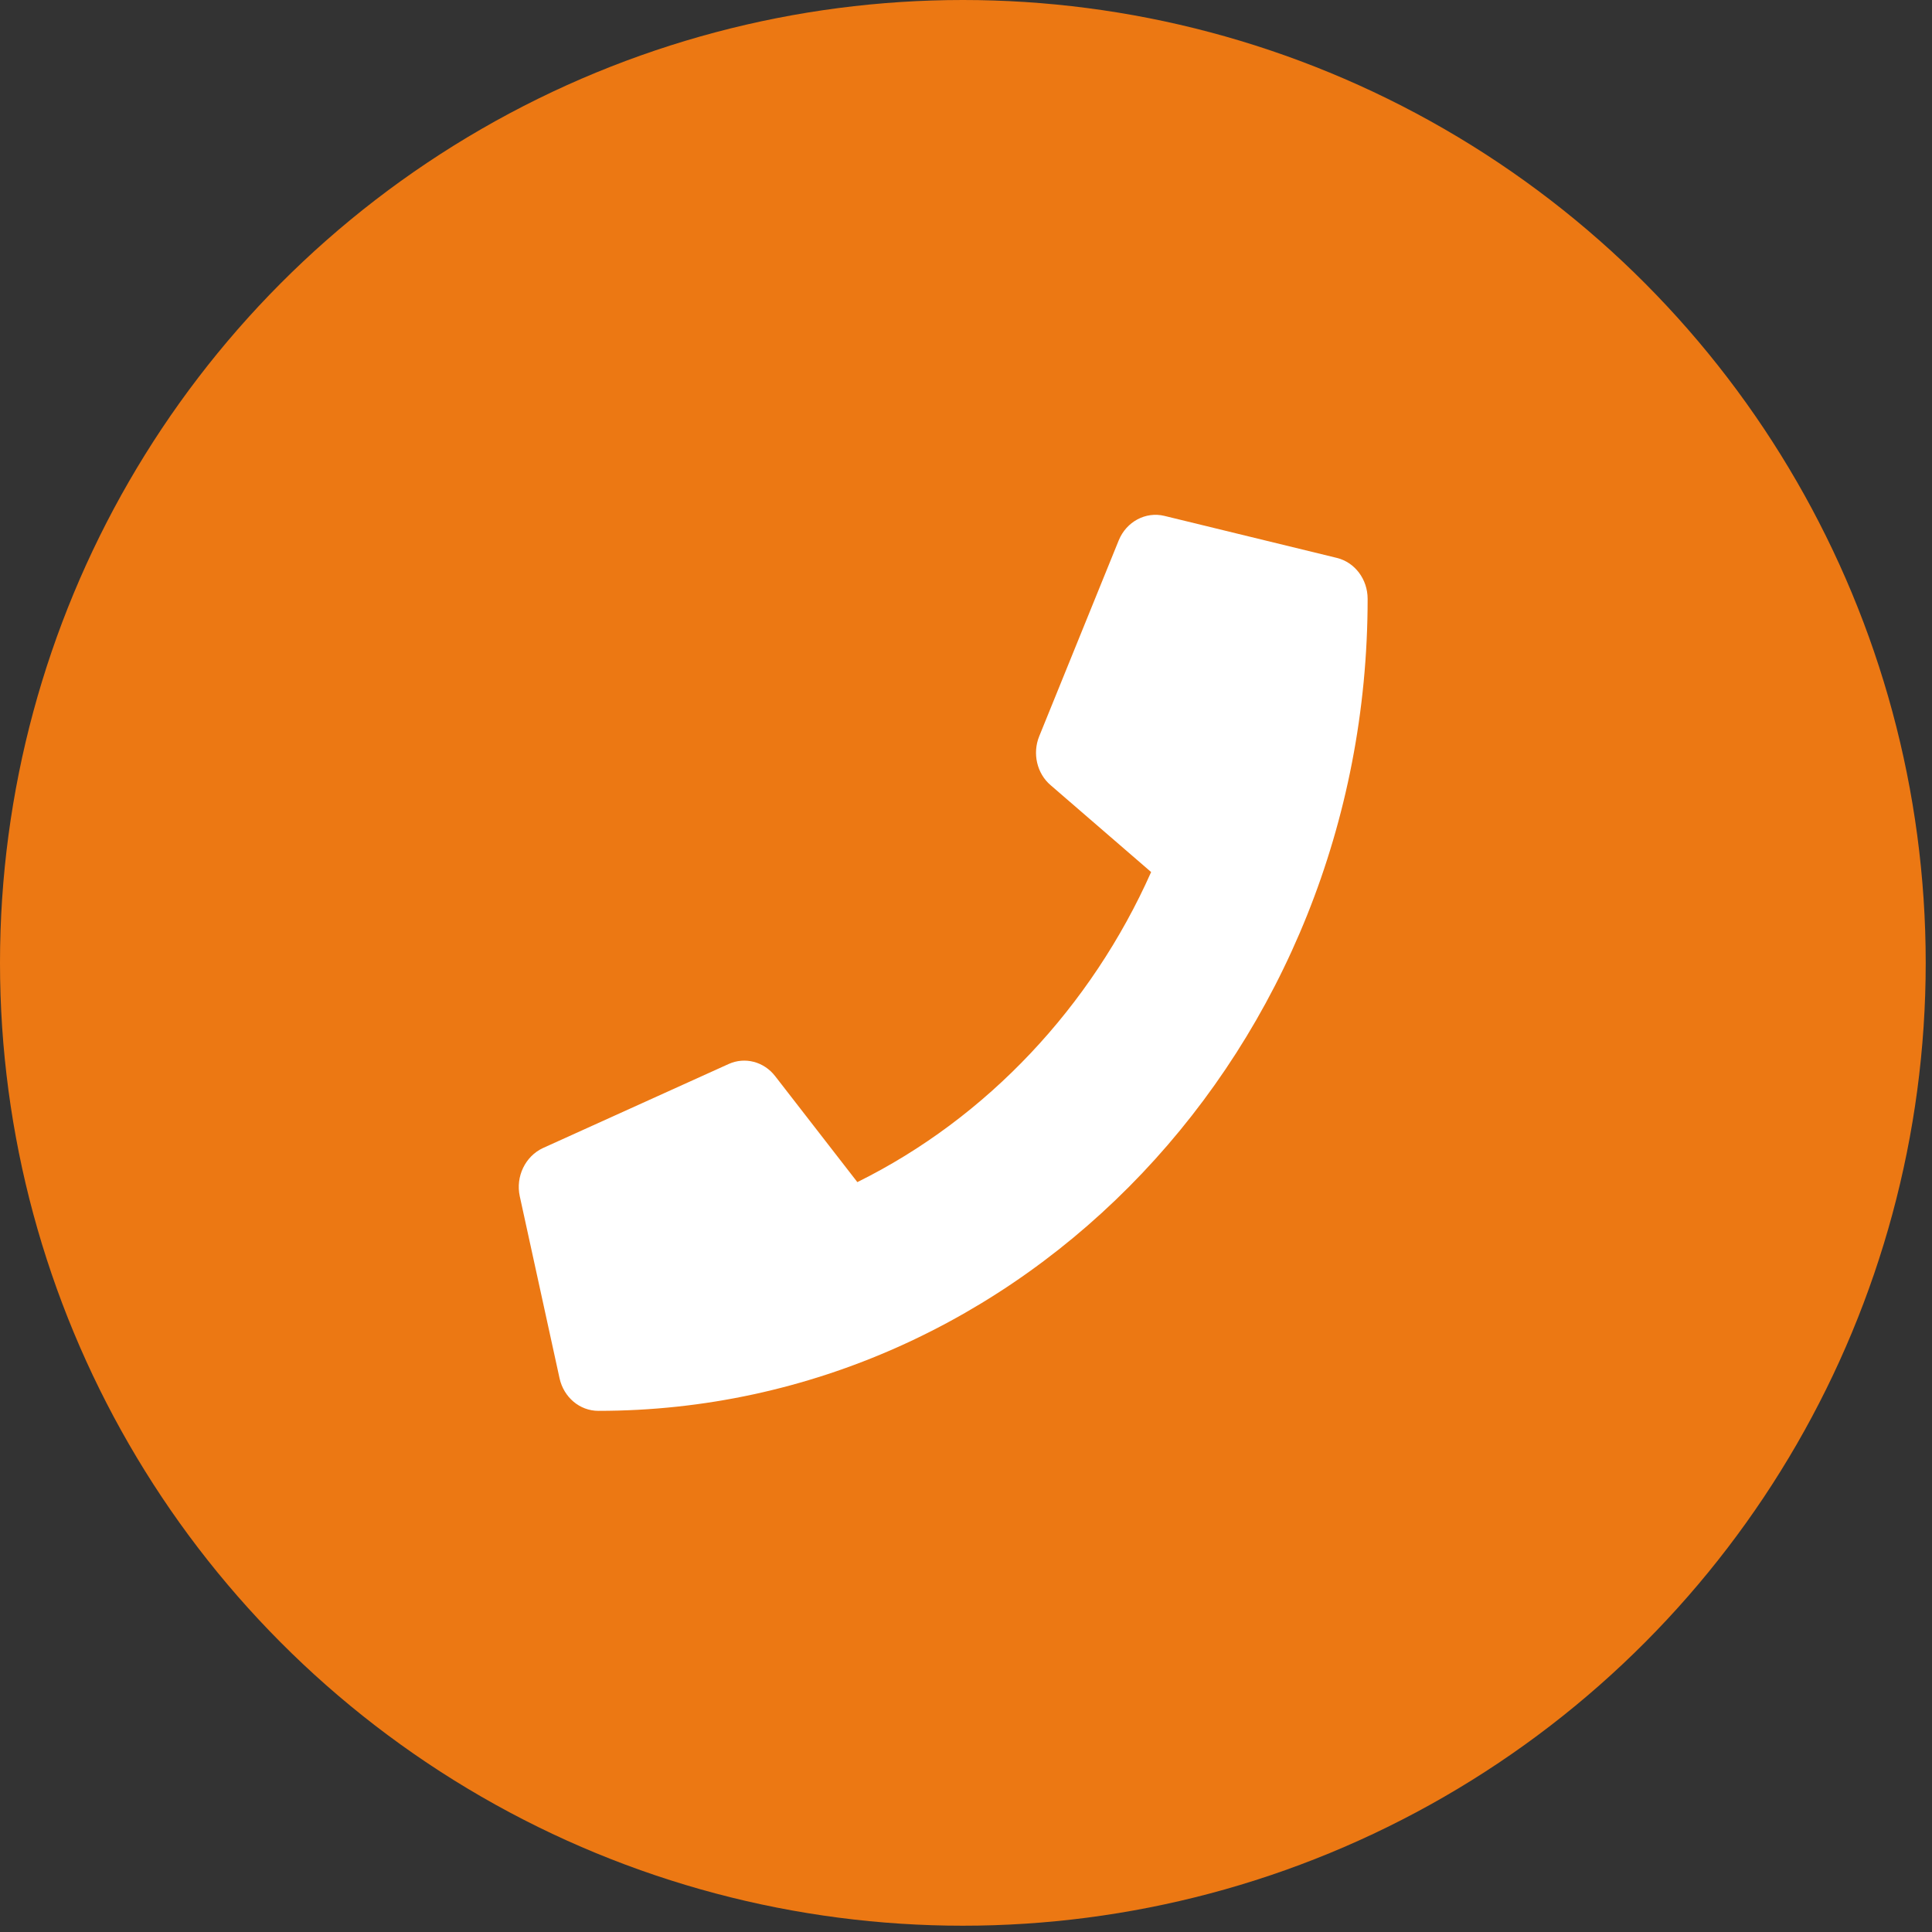 <?xml version="1.0" encoding="UTF-8"?> <svg xmlns="http://www.w3.org/2000/svg" width="51" height="51" viewBox="0 0 51 51" fill="none"><rect x="0" y="0" width="51" height="51" fill="#333333" stroke="none"/><g clip-path="url(#clip0_729_70)"><circle cx="25.417" cy="25.417" r="25.417" fill="#EC7813"></circle><path d="M35.288 14.727L30.737 13.618C30.242 13.498 29.735 13.771 29.533 14.261L27.433 19.435C27.249 19.887 27.371 20.419 27.735 20.728L30.387 23.02C28.811 26.563 26.058 29.51 22.632 31.205L20.461 28.406C20.163 28.023 19.664 27.893 19.235 28.087L14.334 30.305C13.866 30.522 13.607 31.058 13.721 31.58L14.771 36.384C14.881 36.883 15.301 37.243 15.796 37.243C27.004 37.243 36.102 27.658 36.102 15.808C36.102 15.291 35.765 14.843 35.288 14.727Z" fill="white"></path></g><defs><clipPath id="clip0_729_70"><rect width="50.833" height="50.833" fill="white"></rect></clipPath></defs></svg> 